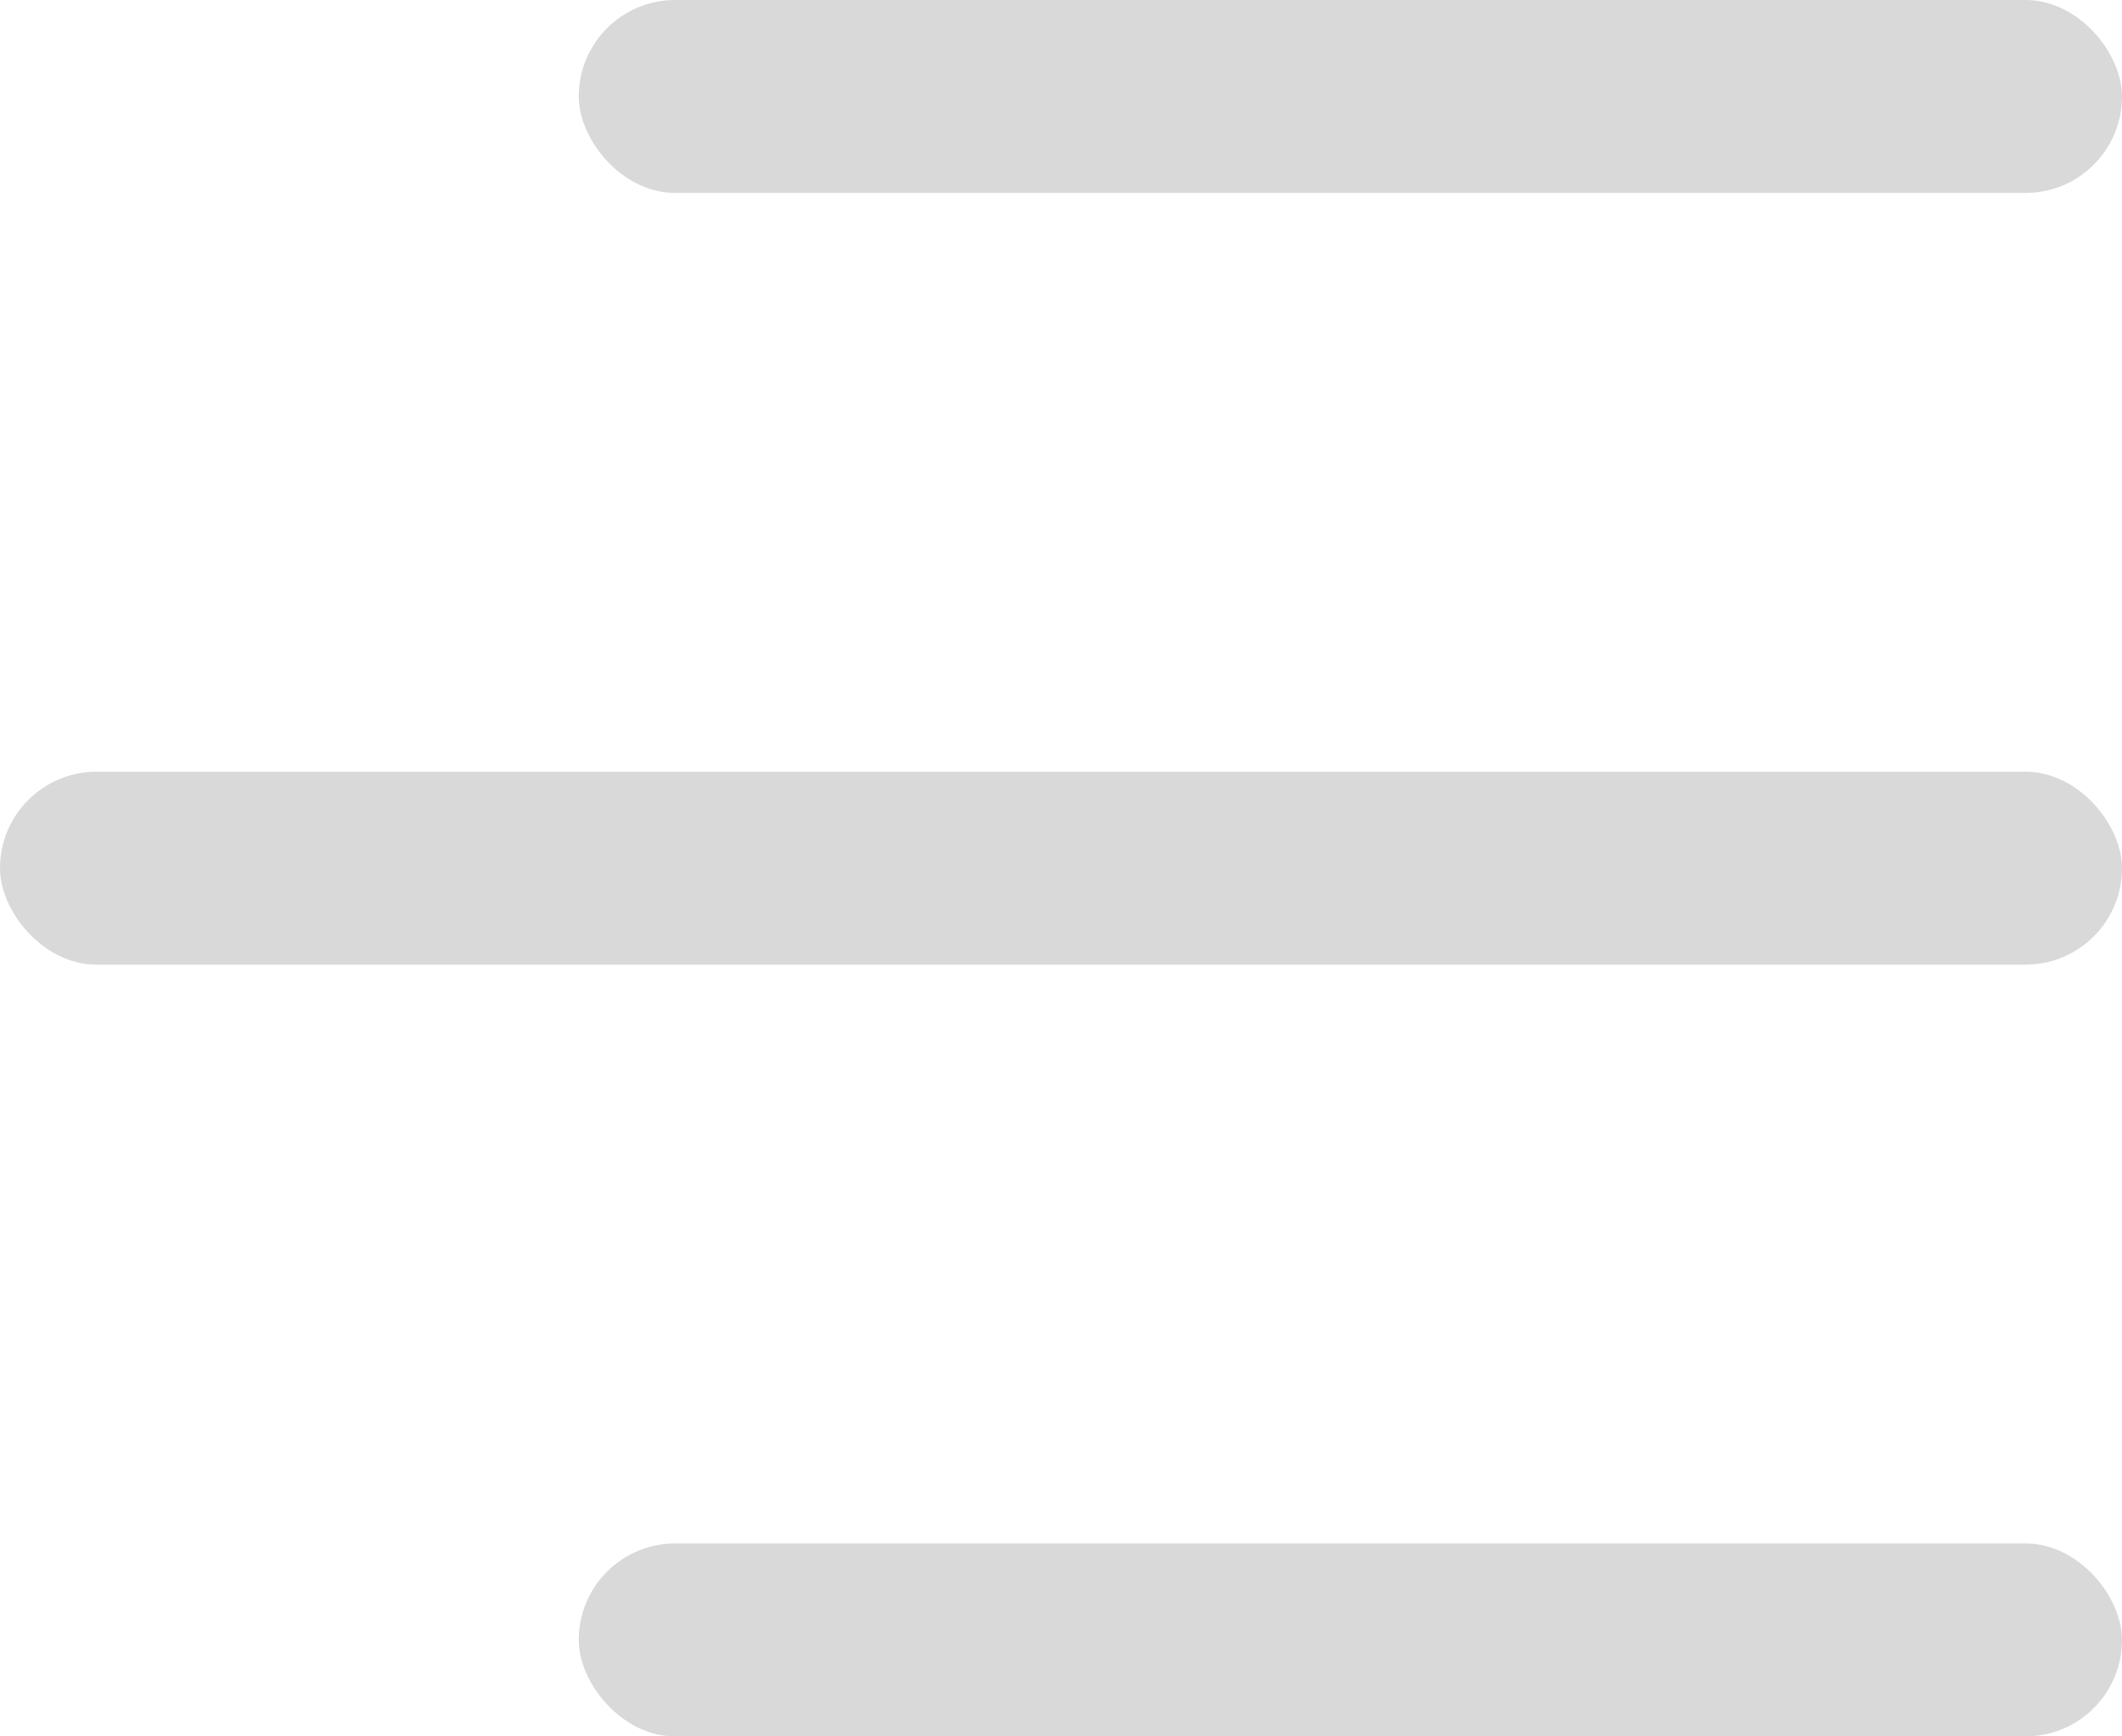 <svg width="22" height="18" viewBox="0 0 22 18" fill="none" xmlns="http://www.w3.org/2000/svg">
<rect x="6" width="16" height="2" rx="1" fill="#D9D9D9"/>
<rect y="8" width="22" height="2" rx="1" fill="#D9D9D9"/>
<rect x="6" y="16" width="16" height="2" rx="1" fill="#D9D9D9"/>
</svg>
